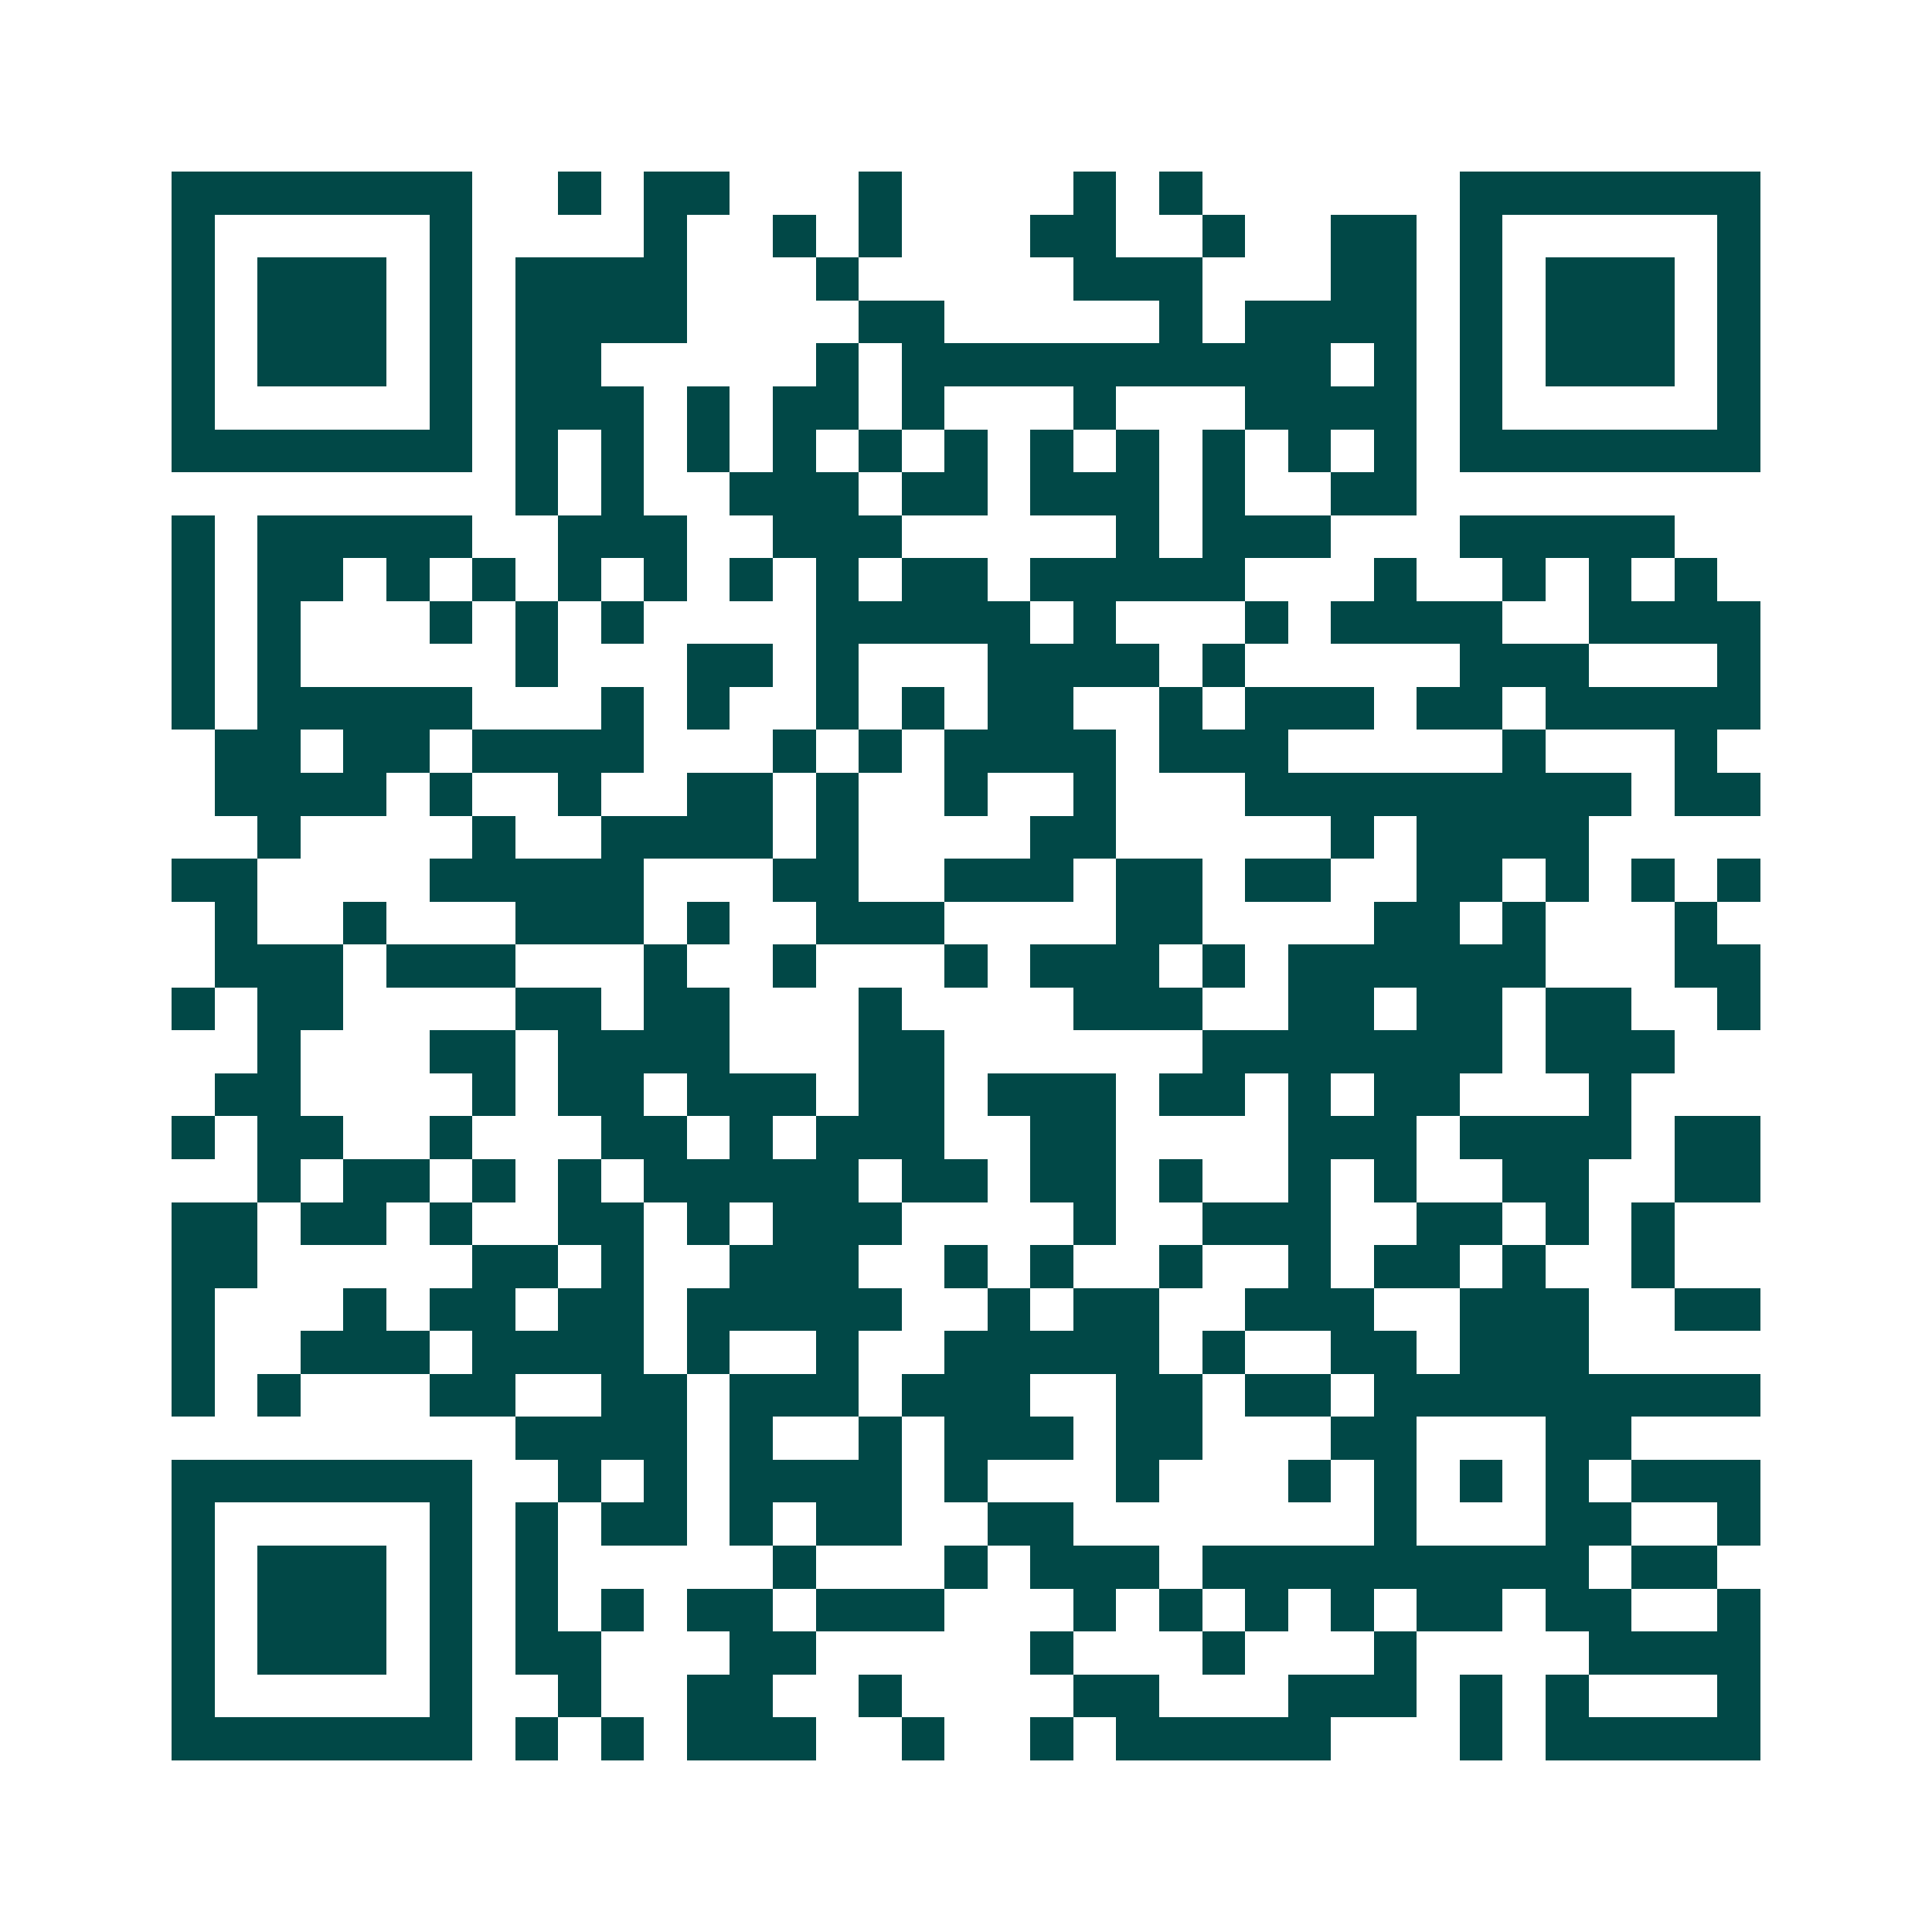 <svg xmlns="http://www.w3.org/2000/svg" width="200" height="200" viewBox="0 0 45 45" shape-rendering="crispEdges"><path fill="#ffffff" d="M0 0h45v45H0z"/><path stroke="#014847" d="M4 4.5h7m2 0h1m1 0h2m3 0h1m4 0h1m1 0h1m6 0h7M4 5.5h1m5 0h1m4 0h1m2 0h1m1 0h1m3 0h2m2 0h1m2 0h2m1 0h1m5 0h1M4 6.5h1m1 0h3m1 0h1m1 0h4m3 0h1m5 0h3m3 0h2m1 0h1m1 0h3m1 0h1M4 7.5h1m1 0h3m1 0h1m1 0h4m4 0h2m5 0h1m1 0h4m1 0h1m1 0h3m1 0h1M4 8.5h1m1 0h3m1 0h1m1 0h2m5 0h1m1 0h10m1 0h1m1 0h1m1 0h3m1 0h1M4 9.5h1m5 0h1m1 0h3m1 0h1m1 0h2m1 0h1m3 0h1m3 0h4m1 0h1m5 0h1M4 10.5h7m1 0h1m1 0h1m1 0h1m1 0h1m1 0h1m1 0h1m1 0h1m1 0h1m1 0h1m1 0h1m1 0h1m1 0h7M12 11.5h1m1 0h1m2 0h3m1 0h2m1 0h3m1 0h1m2 0h2M4 12.5h1m1 0h5m2 0h3m2 0h3m5 0h1m1 0h3m3 0h5M4 13.5h1m1 0h2m1 0h1m1 0h1m1 0h1m1 0h1m1 0h1m1 0h1m1 0h2m1 0h5m3 0h1m2 0h1m1 0h1m1 0h1M4 14.5h1m1 0h1m3 0h1m1 0h1m1 0h1m4 0h5m1 0h1m3 0h1m1 0h4m2 0h4M4 15.5h1m1 0h1m5 0h1m3 0h2m1 0h1m3 0h4m1 0h1m5 0h3m3 0h1M4 16.5h1m1 0h5m3 0h1m1 0h1m2 0h1m1 0h1m1 0h2m2 0h1m1 0h3m1 0h2m1 0h5M5 17.5h2m1 0h2m1 0h4m3 0h1m1 0h1m1 0h4m1 0h3m5 0h1m3 0h1M5 18.5h4m1 0h1m2 0h1m2 0h2m1 0h1m2 0h1m2 0h1m3 0h9m1 0h2M6 19.5h1m4 0h1m2 0h4m1 0h1m4 0h2m5 0h1m1 0h4M4 20.5h2m4 0h5m3 0h2m2 0h3m1 0h2m1 0h2m2 0h2m1 0h1m1 0h1m1 0h1M5 21.5h1m2 0h1m3 0h3m1 0h1m2 0h3m4 0h2m4 0h2m1 0h1m3 0h1M5 22.5h3m1 0h3m3 0h1m2 0h1m3 0h1m1 0h3m1 0h1m1 0h6m3 0h2M4 23.5h1m1 0h2m4 0h2m1 0h2m3 0h1m4 0h3m2 0h2m1 0h2m1 0h2m2 0h1M6 24.5h1m3 0h2m1 0h4m3 0h2m6 0h7m1 0h3M5 25.5h2m4 0h1m1 0h2m1 0h3m1 0h2m1 0h3m1 0h2m1 0h1m1 0h2m3 0h1M4 26.5h1m1 0h2m2 0h1m3 0h2m1 0h1m1 0h3m2 0h2m4 0h3m1 0h4m1 0h2M6 27.5h1m1 0h2m1 0h1m1 0h1m1 0h5m1 0h2m1 0h2m1 0h1m2 0h1m1 0h1m2 0h2m2 0h2M4 28.5h2m1 0h2m1 0h1m2 0h2m1 0h1m1 0h3m4 0h1m2 0h3m2 0h2m1 0h1m1 0h1M4 29.5h2m5 0h2m1 0h1m2 0h3m2 0h1m1 0h1m2 0h1m2 0h1m1 0h2m1 0h1m2 0h1M4 30.5h1m3 0h1m1 0h2m1 0h2m1 0h5m2 0h1m1 0h2m2 0h3m2 0h3m2 0h2M4 31.5h1m2 0h3m1 0h4m1 0h1m2 0h1m2 0h5m1 0h1m2 0h2m1 0h3M4 32.5h1m1 0h1m3 0h2m2 0h2m1 0h3m1 0h3m2 0h2m1 0h2m1 0h9M12 33.5h4m1 0h1m2 0h1m1 0h3m1 0h2m3 0h2m3 0h2M4 34.5h7m2 0h1m1 0h1m1 0h4m1 0h1m3 0h1m3 0h1m1 0h1m1 0h1m1 0h1m1 0h3M4 35.5h1m5 0h1m1 0h1m1 0h2m1 0h1m1 0h2m2 0h2m7 0h1m3 0h2m2 0h1M4 36.5h1m1 0h3m1 0h1m1 0h1m5 0h1m3 0h1m1 0h3m1 0h9m1 0h2M4 37.5h1m1 0h3m1 0h1m1 0h1m1 0h1m1 0h2m1 0h3m3 0h1m1 0h1m1 0h1m1 0h1m1 0h2m1 0h2m2 0h1M4 38.5h1m1 0h3m1 0h1m1 0h2m3 0h2m5 0h1m3 0h1m3 0h1m4 0h4M4 39.5h1m5 0h1m2 0h1m2 0h2m2 0h1m4 0h2m3 0h3m1 0h1m1 0h1m3 0h1M4 40.5h7m1 0h1m1 0h1m1 0h3m2 0h1m2 0h1m1 0h5m3 0h1m1 0h5"/></svg>
